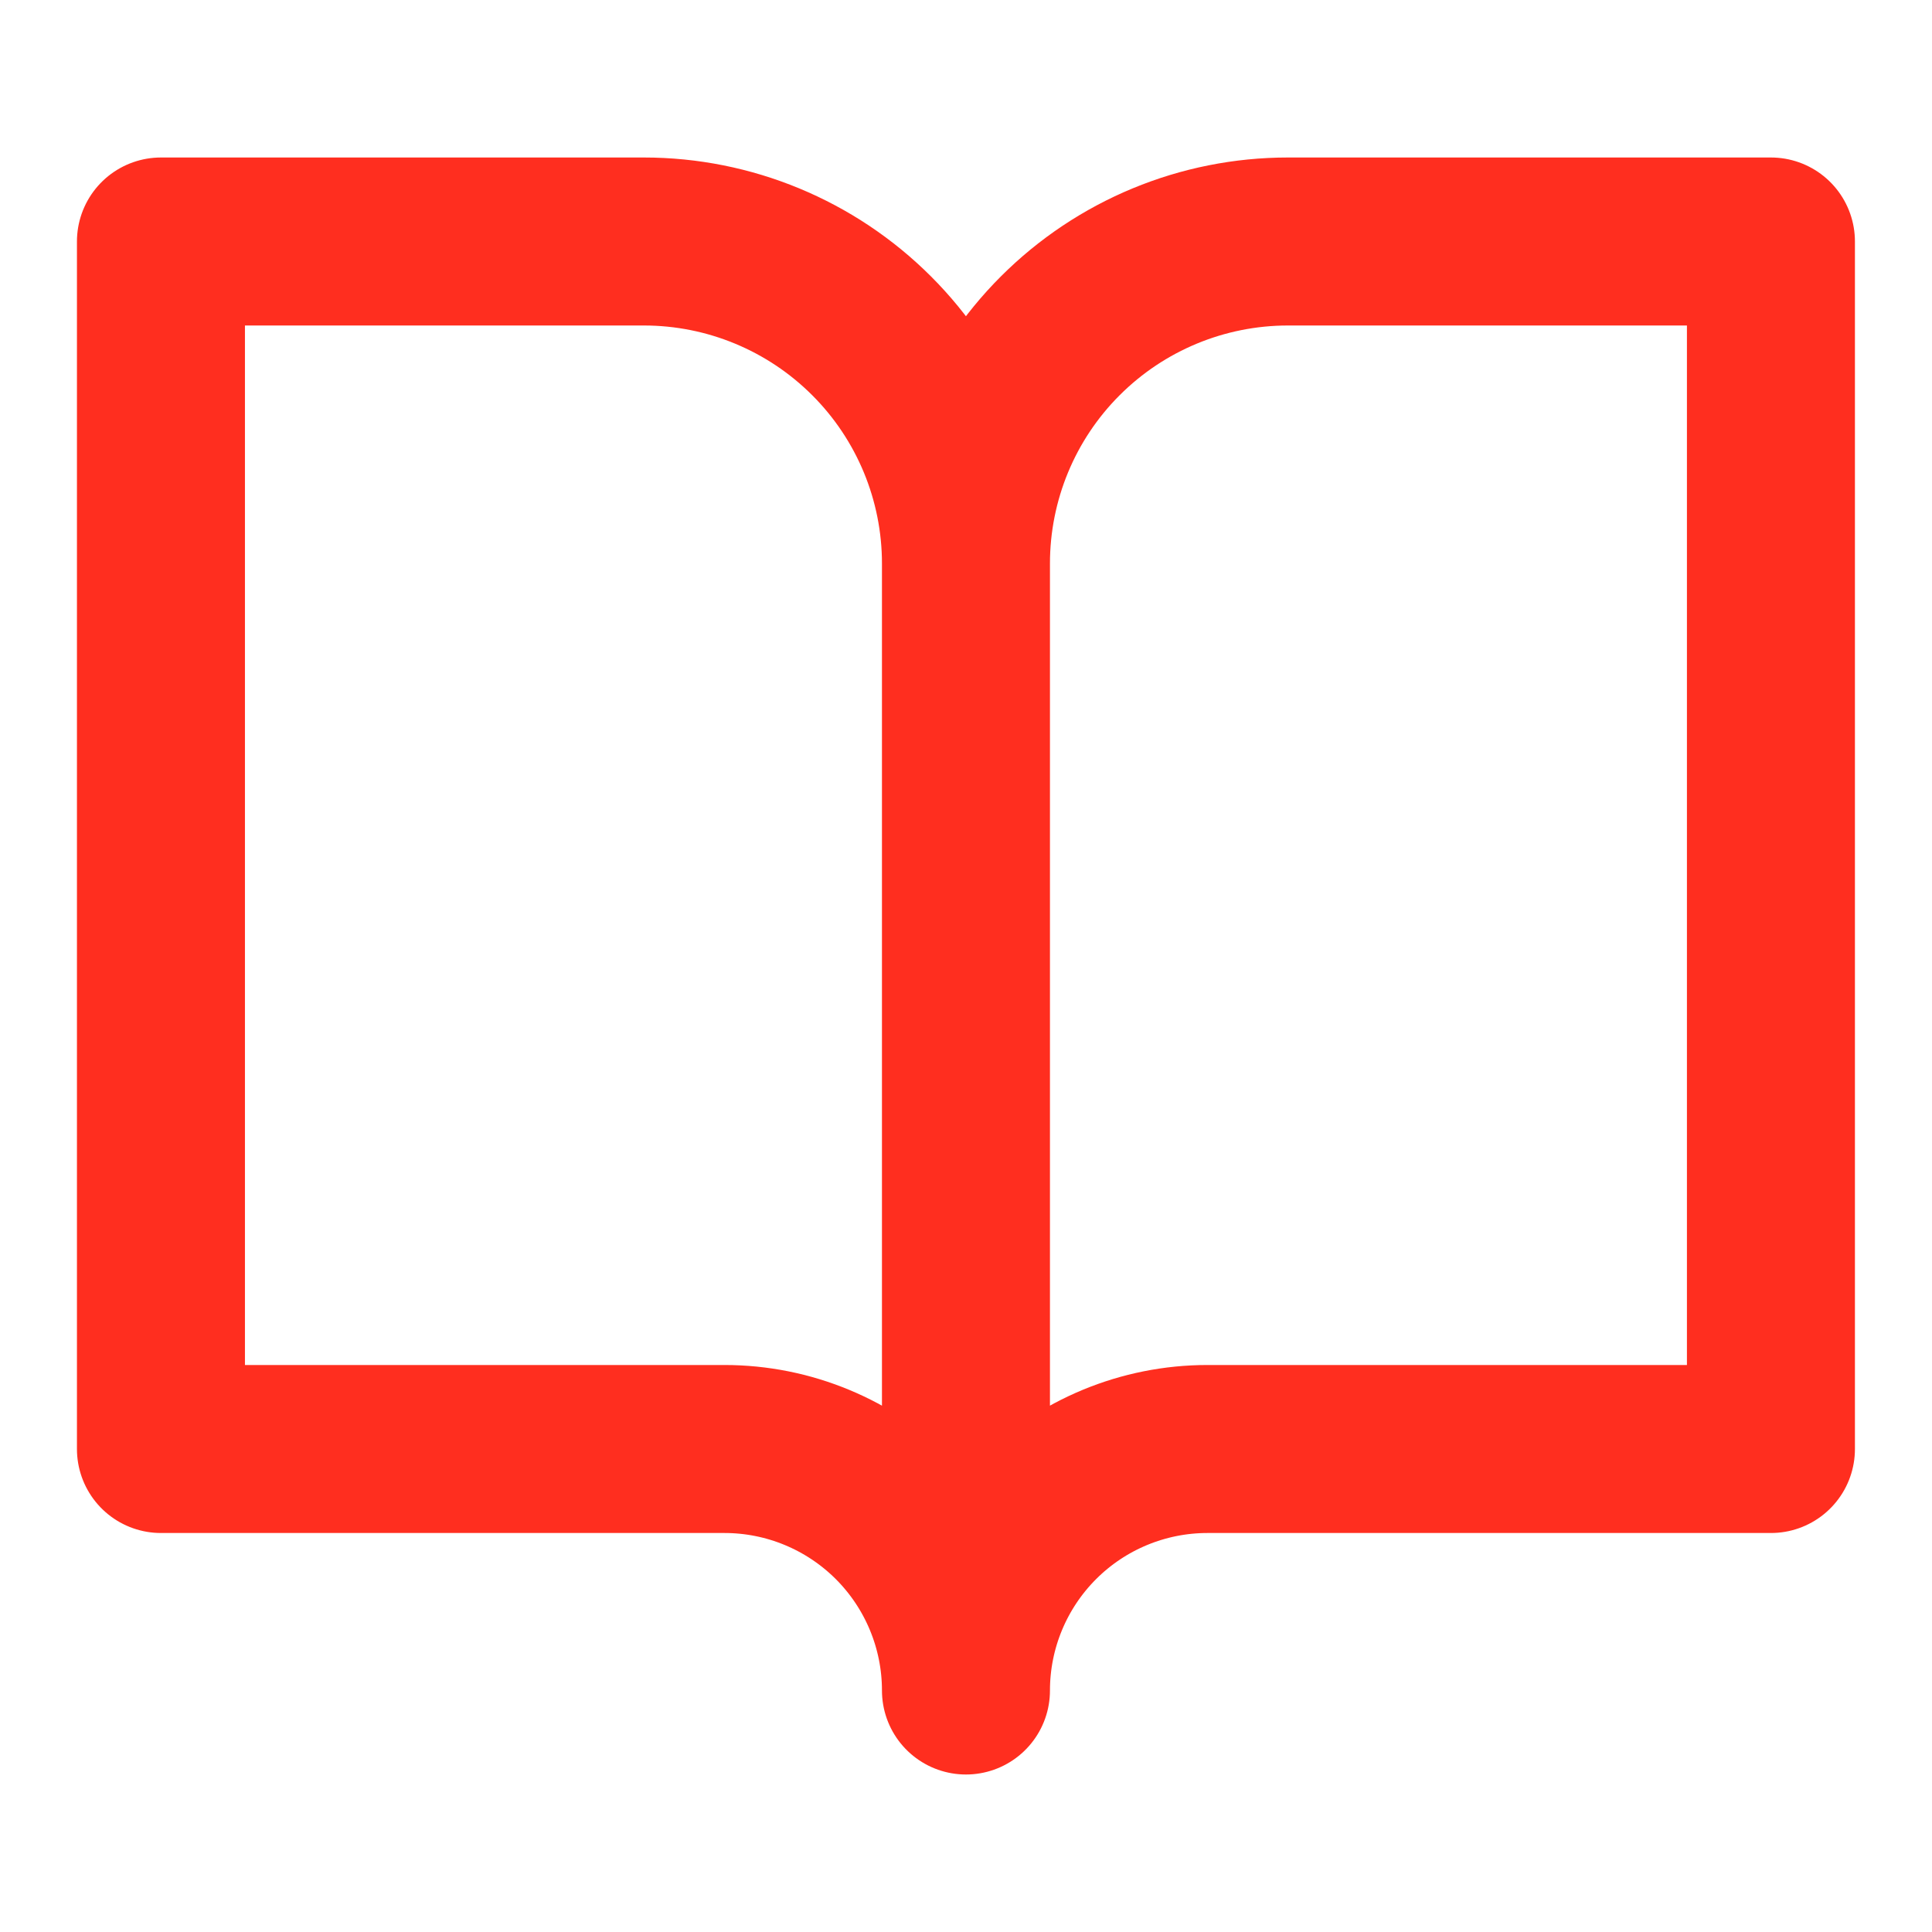 <svg width="46" height="46" viewBox="0 0 46 46" fill="none" xmlns="http://www.w3.org/2000/svg">
<path d="M22.999 13.417C22.999 11.383 22.191 9.433 20.753 7.996C19.315 6.558 17.365 5.75 15.332 5.75H3.832V34.5H17.249C18.774 34.5 20.236 35.106 21.315 36.184C22.393 37.263 22.999 38.725 22.999 40.25M22.999 13.417V40.25M22.999 13.417C22.999 11.383 23.806 9.433 25.244 7.996C26.682 6.558 28.632 5.75 30.665 5.75H42.165V34.5H28.749C27.224 34.5 25.761 35.106 24.683 36.184C23.605 37.263 22.999 38.725 22.999 40.25" stroke="#FF2E1F" stroke-width="4" stroke-linecap="round" stroke-linejoin="round"/>
</svg>
